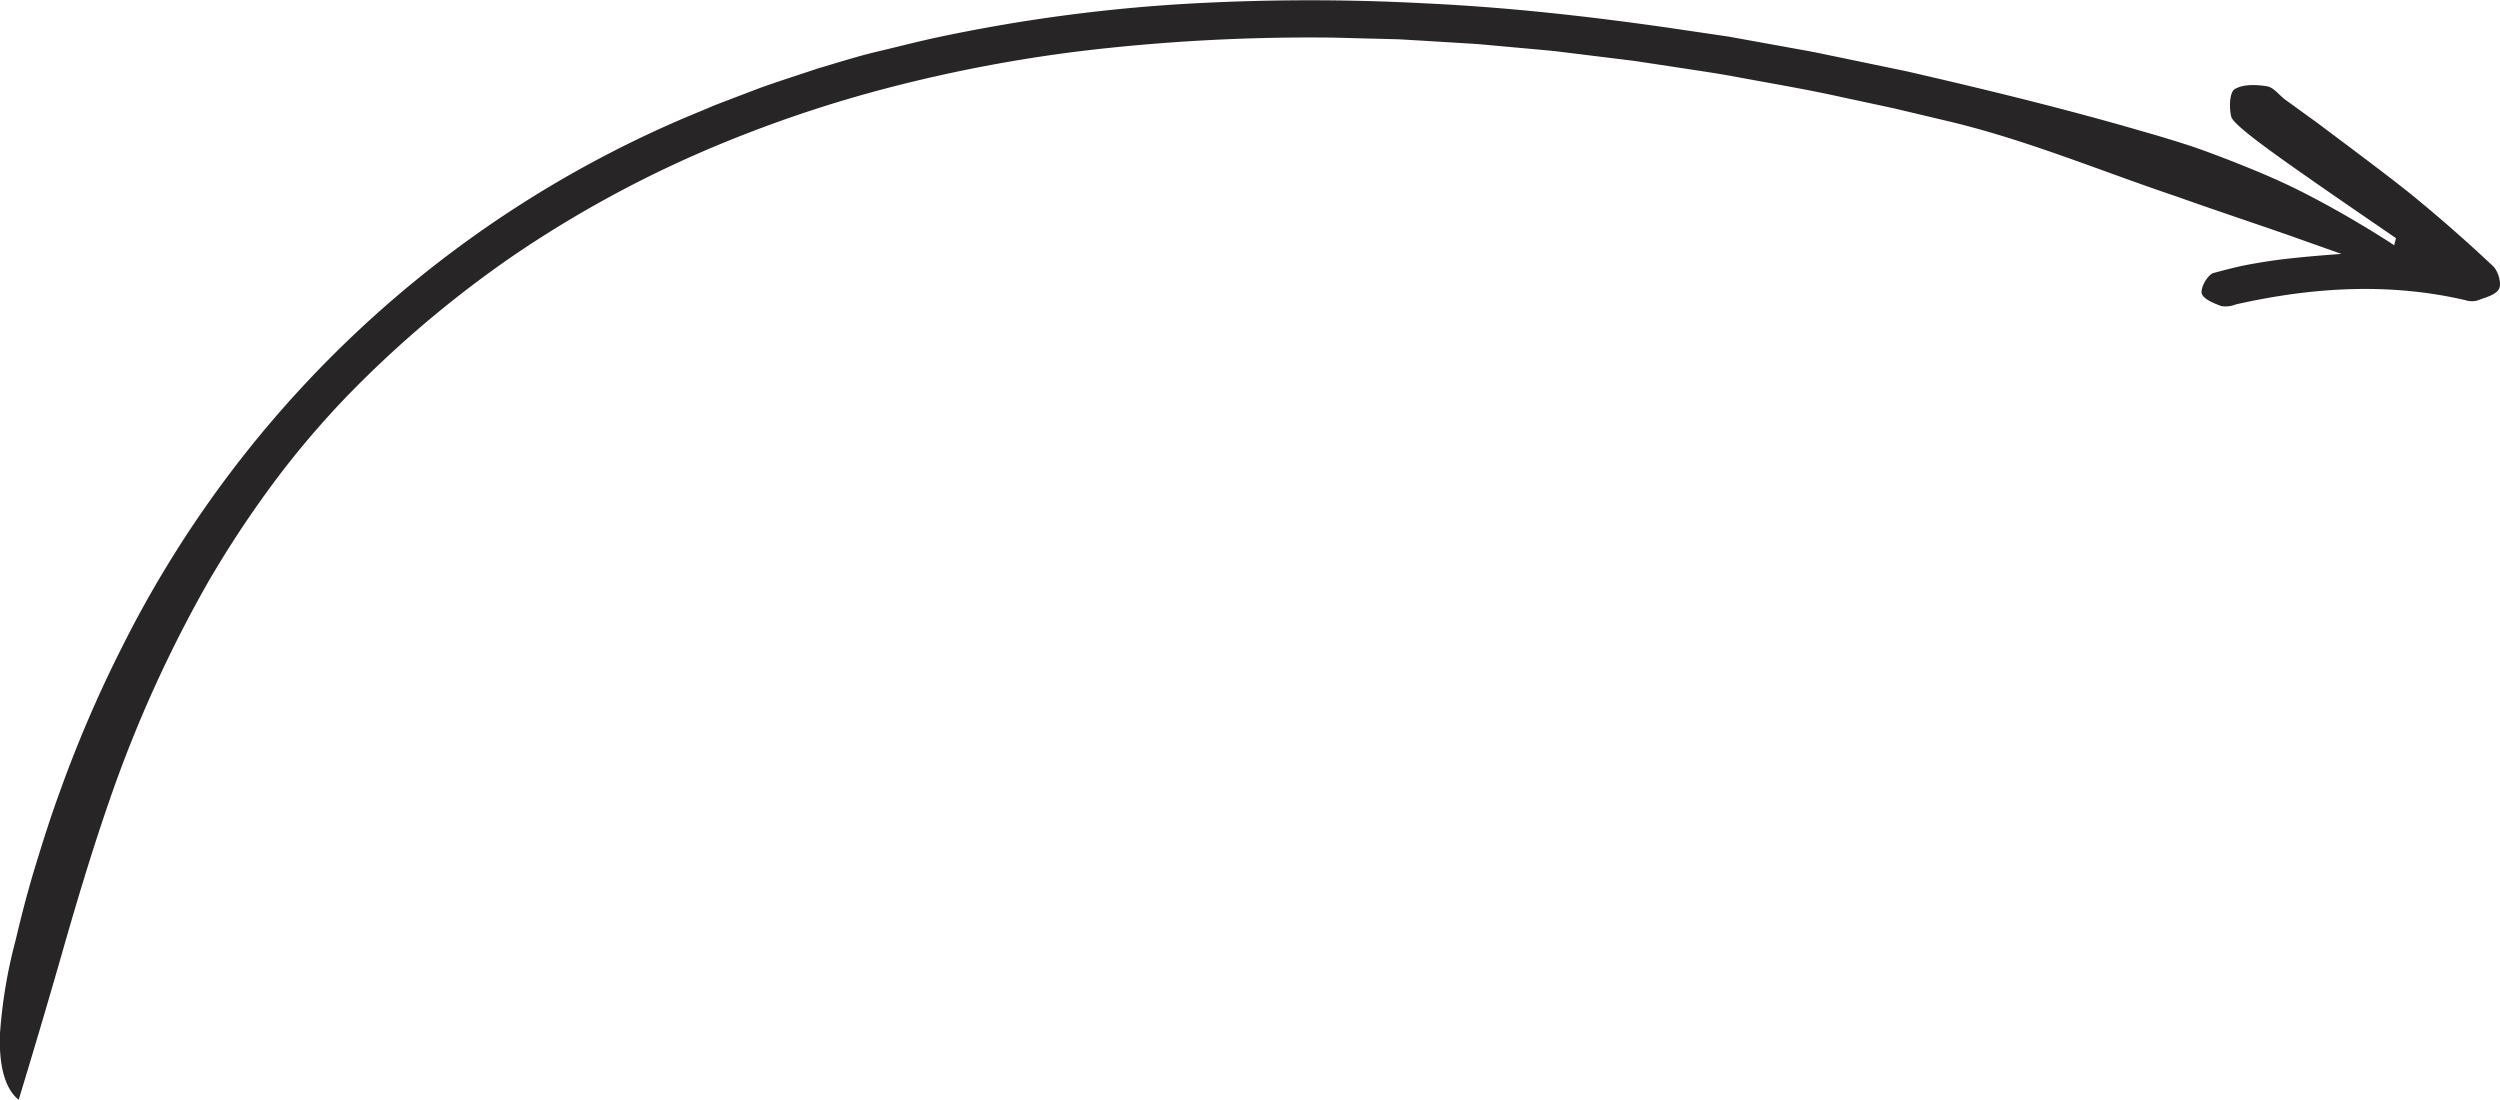 <svg xmlns="http://www.w3.org/2000/svg" viewBox="0 0 451.3 198.55"><defs><style>.cls-1{fill:#282526;}</style></defs><g id="Layer_2" data-name="Layer 2"><g id="Layer_2-2" data-name="Layer 2"><path class="cls-1" d="M450.09,48.09q-7-6.6-14.55-12.78c-3.72-3-7.52-5.83-11.34-8.72l-5.76-4.32-5.83-4.22c-1.14-.82-2.14-2.27-3.35-2.47-1.94-.32-4.39-.41-5.87.53-.93.6-1,3.33-.61,4.94C403.1,22.5,410,27.4,417,32.29S431.22,42.07,432.52,43l-.32,1.28-.66-.44c-1.69-1.09-3.4-2.15-5.16-3.2-3.51-2.11-7.2-4.17-11.18-6.18s-8.3-3.8-13-5.64c-2.36-.9-4.8-1.84-7.39-2.68s-5.3-1.65-8.14-2.46c-14-4.07-28.18-7.52-42.41-10.79l-10.73-2.23-5.36-1.11c-1.79-.37-3.6-.66-5.39-1L312,6.6,301.13,5c-14.49-2.08-29.08-3.7-43.76-4.39a391.59,391.59,0,0,0-44.14.13,300.42,300.42,0,0,0-44,6c-3.63.78-7.23,1.72-10.84,2.57s-7.17,2-10.75,3.05c-3.53,1.19-7.09,2.3-10.59,3.57l-5.24,2-2.62,1L126.65,20A202.3,202.3,0,0,0,21.78,117.31a228.67,228.67,0,0,0-11,25.68c-1.6,4.36-3,8.8-4.36,13.24s-2.53,8.94-3.59,13.46A89.83,89.83,0,0,0,0,186.54c-.21,5.29.68,9.82,3.37,12,2.63-8.65,5.23-17.38,7.81-26.41s5.32-18.21,8.5-27.41a233.57,233.57,0,0,1,17.81-39.5A190.48,190.48,0,0,1,49.5,87,161.41,161.41,0,0,1,63.7,70.43,198.81,198.81,0,0,1,93,45.92a206.72,206.72,0,0,1,33.44-18.39,232.69,232.69,0,0,1,36.12-12.24,267,267,0,0,1,37.54-6.63,350.57,350.57,0,0,1,38.06-1.89c3.17,0,6.35.14,9.52.2l4.77.12,4.75.28,9.51.58,9.49.86c1.58.15,3.16.28,4.74.45l4.72.58L295.08,11l9.42,1.43c3.14.48,6.28.94,9.39,1.54,6.25,1.15,12.5,2.21,18.7,3.59l9.32,2,9.26,2.2c14.38,3.35,27.89,9.06,41.89,13.76,6.69,2.39,13.48,4.63,20.26,7l9.36,3.32c-3.25.23-6.49.5-9.7.86-2.25.24-4.5.6-6.74,1s-4.46,1-6.63,1.57c-1.05.29-2.38,2.59-2.16,3.65s2.17,1.81,3.51,2.33a5,5,0,0,0,2.66-.3c13.62-3.07,27.54-4,41.44-.76a3.89,3.89,0,0,0,2.05.09c1.43-.55,3.38-1,4-2.1C451.63,51.22,451,49,450.09,48.09Z"/></g></g></svg>